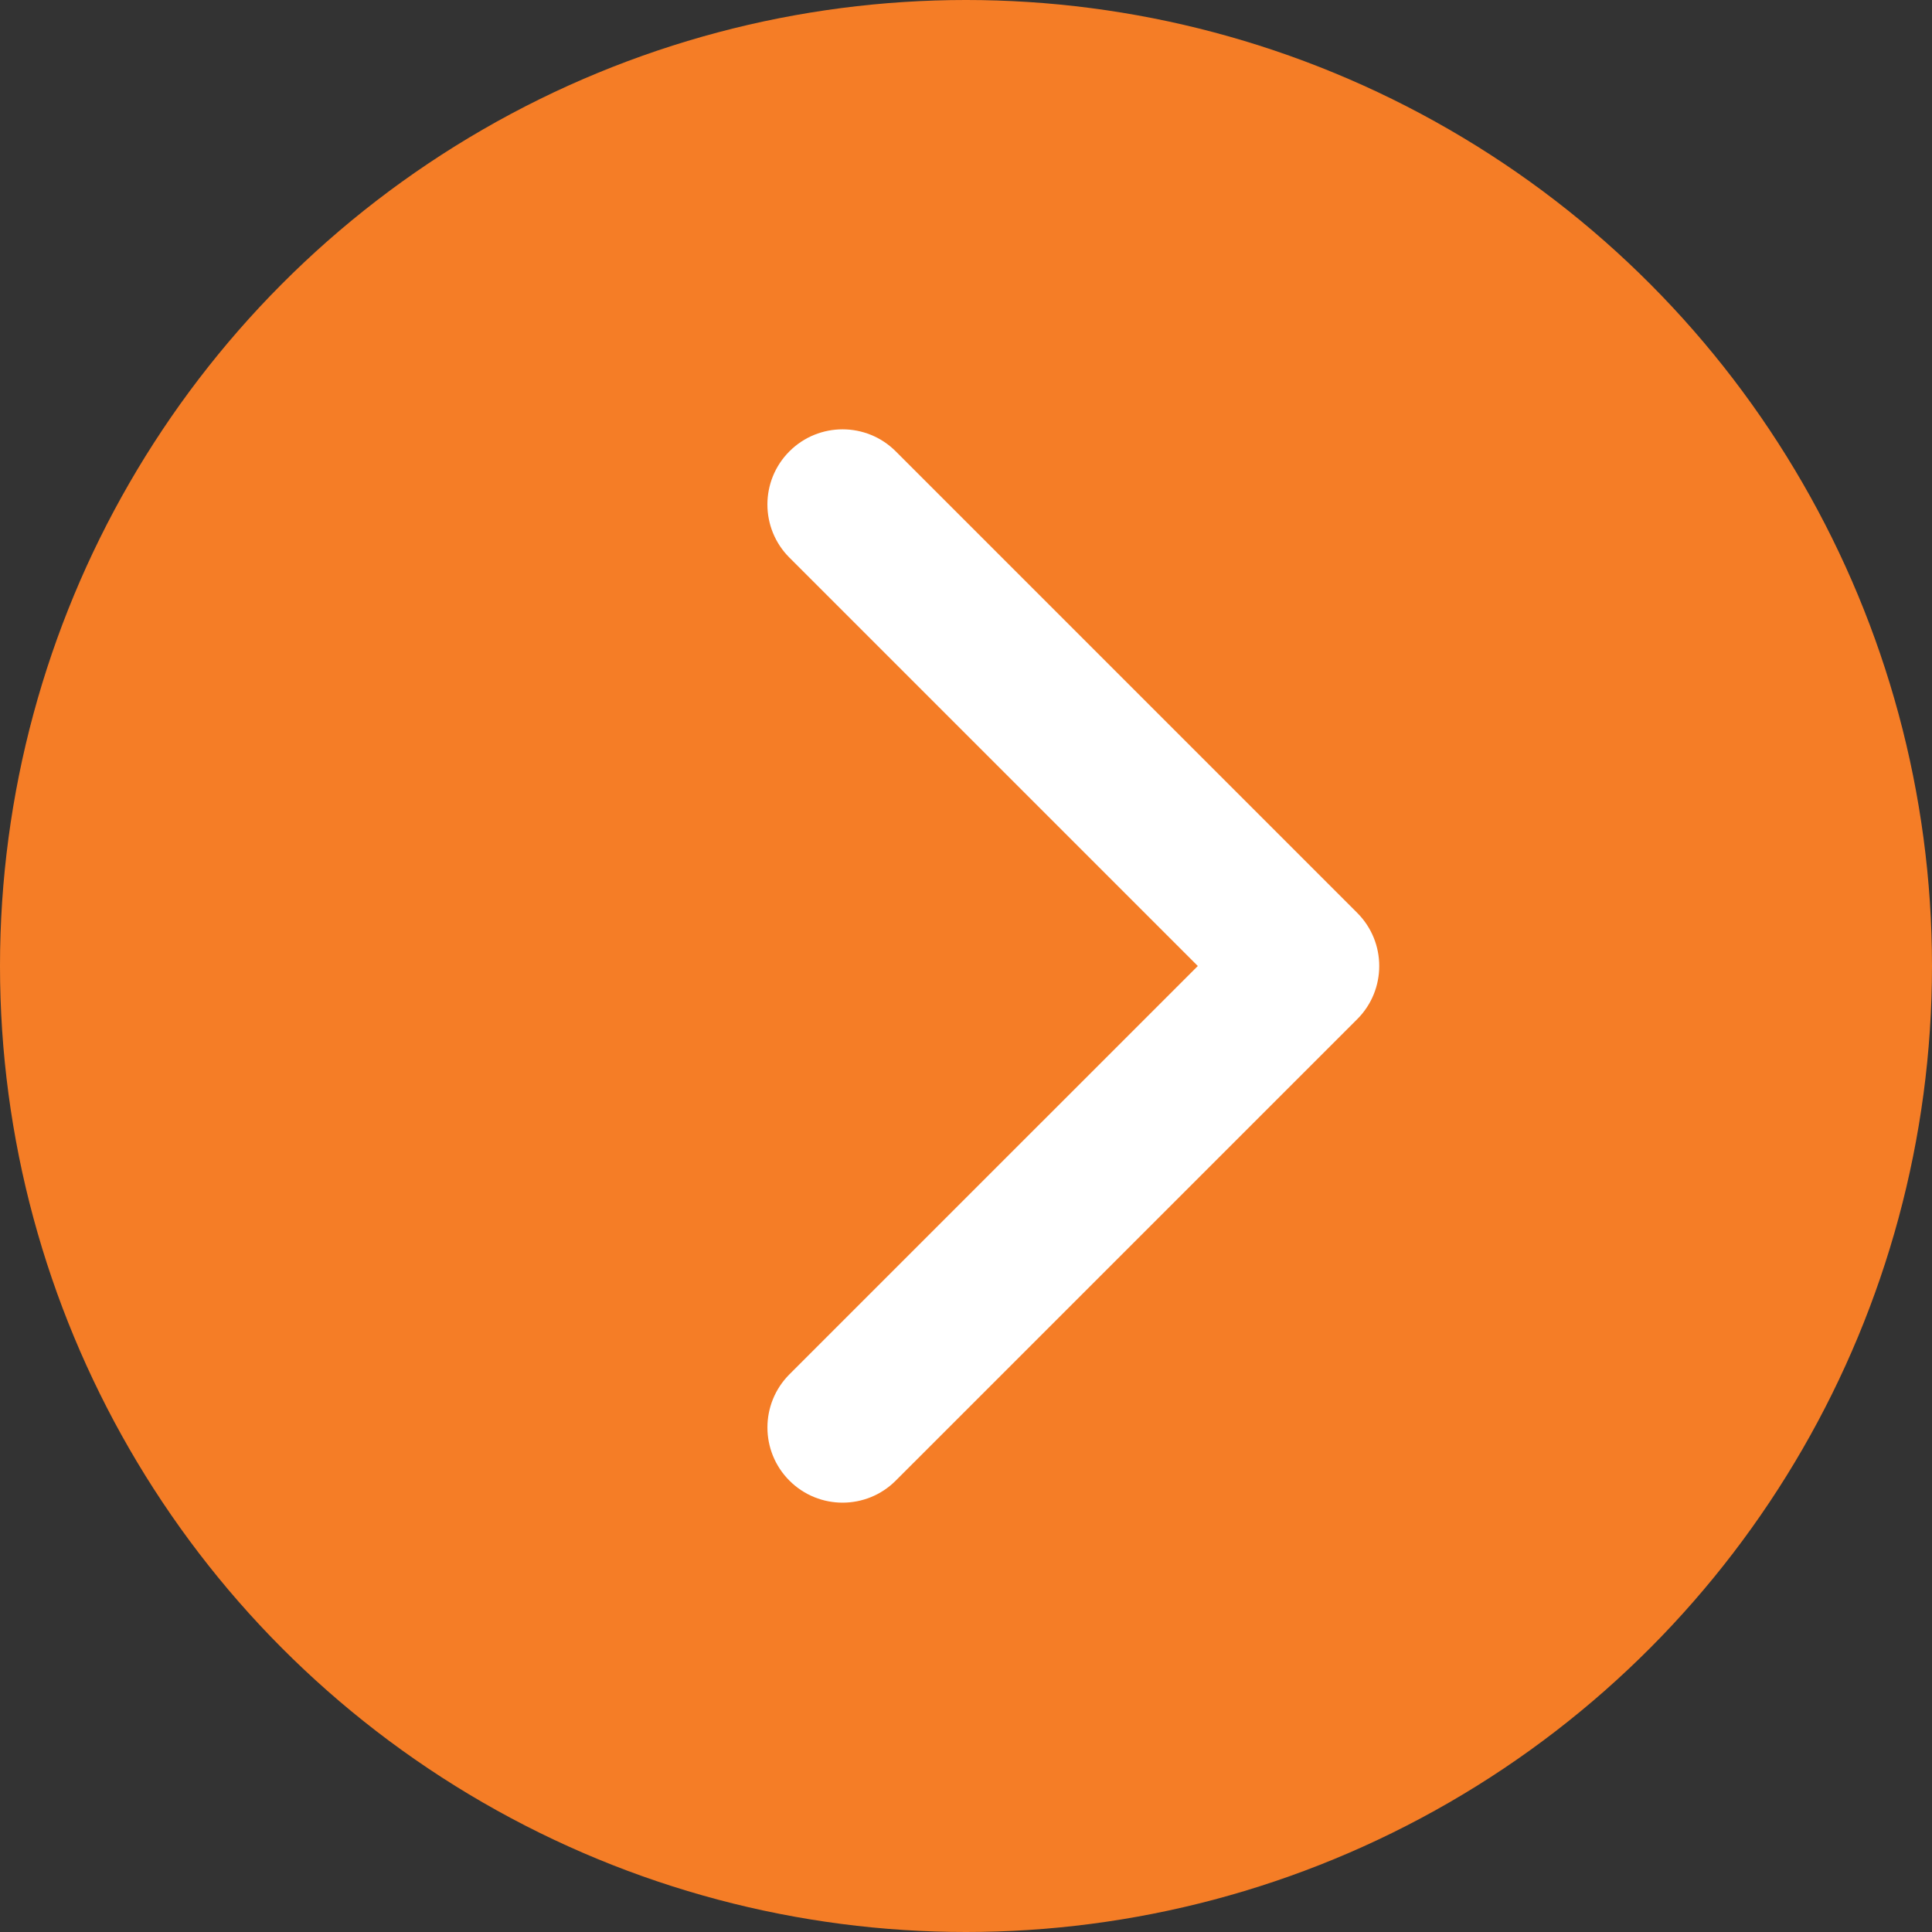 <svg width="54" height="54" viewBox="0 0 54 54" fill="none" xmlns="http://www.w3.org/2000/svg">
<rect x="0" y="0" width="54" height="54" fill="#333333" stroke="none"/>
<circle cx="27" cy="27" r="27" transform="matrix(-1 0 0 1 54 0)" fill="#F57D26"/>
<g clip-path="url(#clip0_7108_198)">
<path d="M38.55 27C38.55 26.462 38.345 25.925 37.935 25.515L25.036 12.615C24.215 11.795 22.885 11.795 22.065 12.615C21.244 13.436 21.244 14.766 22.065 15.586L33.479 27L22.065 38.413C21.245 39.234 21.245 40.564 22.065 41.384C22.885 42.205 24.216 42.205 25.036 41.384L37.936 28.485C38.346 28.075 38.55 27.537 38.55 27Z" fill="white"/>
</g>
<defs>
<clipPath id="clip0_7108_198">
<rect width="30" height="18" fill="white" transform="matrix(0 1 1 0 21 12)"/>
</clipPath>
</defs>
</svg>
